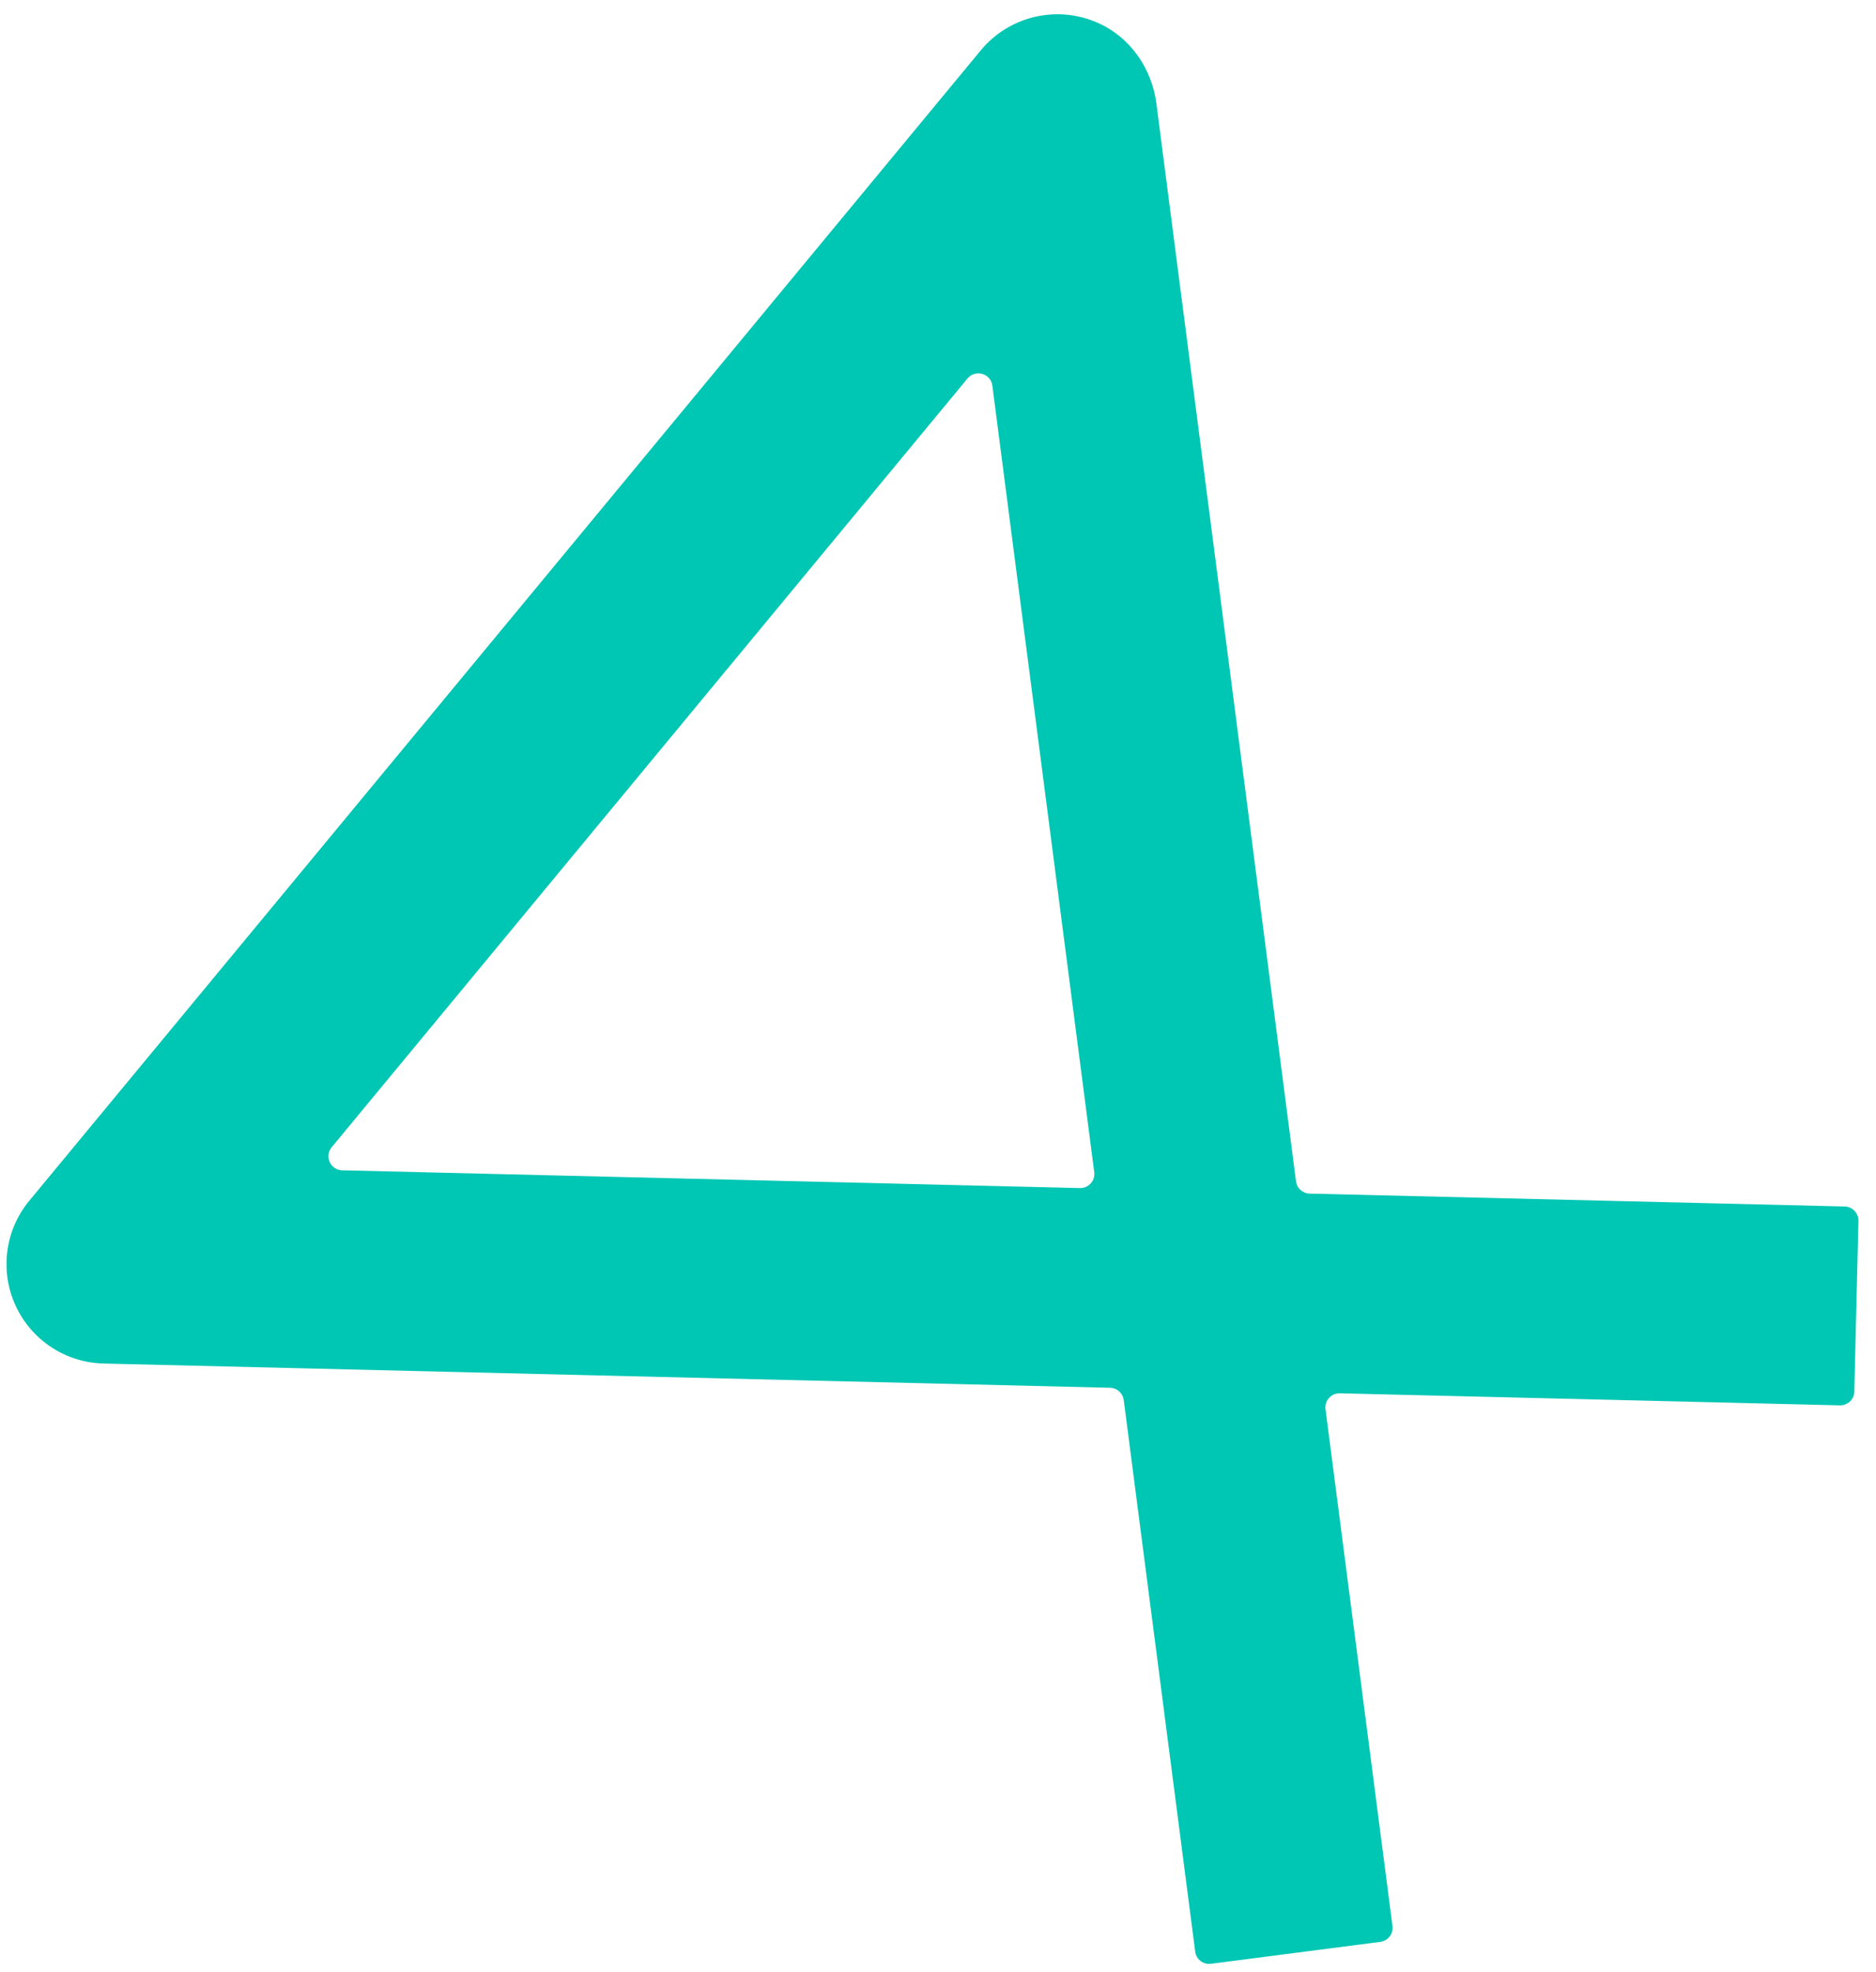 <?xml version="1.0" encoding="UTF-8"?>
<svg width="78px" height="82px" viewBox="0 0 78 82" version="1.1" xmlns="http://www.w3.org/2000/svg" xmlns:xlink="http://www.w3.org/1999/xlink">
    <title>cijfer-blauw-4</title>
    <g id="VAR-Power-of-Audio-2022-Digitaal" stroke="none" stroke-width="1" fill="none" fill-rule="evenodd">
        <path d="M14.228,48.66 L44.901,49.399 C45.26,49.408 45.542,49.094 45.496,48.738 L41.26,16.035 C41.194,15.527 40.554,15.342 40.227,15.737 L13.791,47.701 C13.479,48.078 13.739,48.648 14.228,48.66 M49.694,81.146 L46.723,58.213 C46.686,57.926 46.445,57.709 46.156,57.702 L4.305,56.694 C2.722,56.656 1.3,55.717 0.643,54.275 C-0.014,52.834 0.209,51.145 1.219,49.924 L40.779,2.093 C41.954,0.673 43.946,0.185 45.672,0.962 C47.004,1.562 47.893,2.855 48.08,4.304 L53.885,49.119 C53.922,49.406 54.163,49.622 54.452,49.629 L76.698,50.165 C77.021,50.173 77.277,50.442 77.27,50.765 L77.098,57.862 C77.091,58.185 76.822,58.441 76.498,58.433 L55.707,57.932 C55.348,57.924 55.066,58.237 55.112,58.594 L57.896,80.084 C57.937,80.405 57.711,80.699 57.39,80.741 L50.35,81.652 C50.029,81.694 49.735,81.467 49.694,81.146" id="cijfer-blauw-4" fill="#00C6B4"></path>
    </g>
</svg>